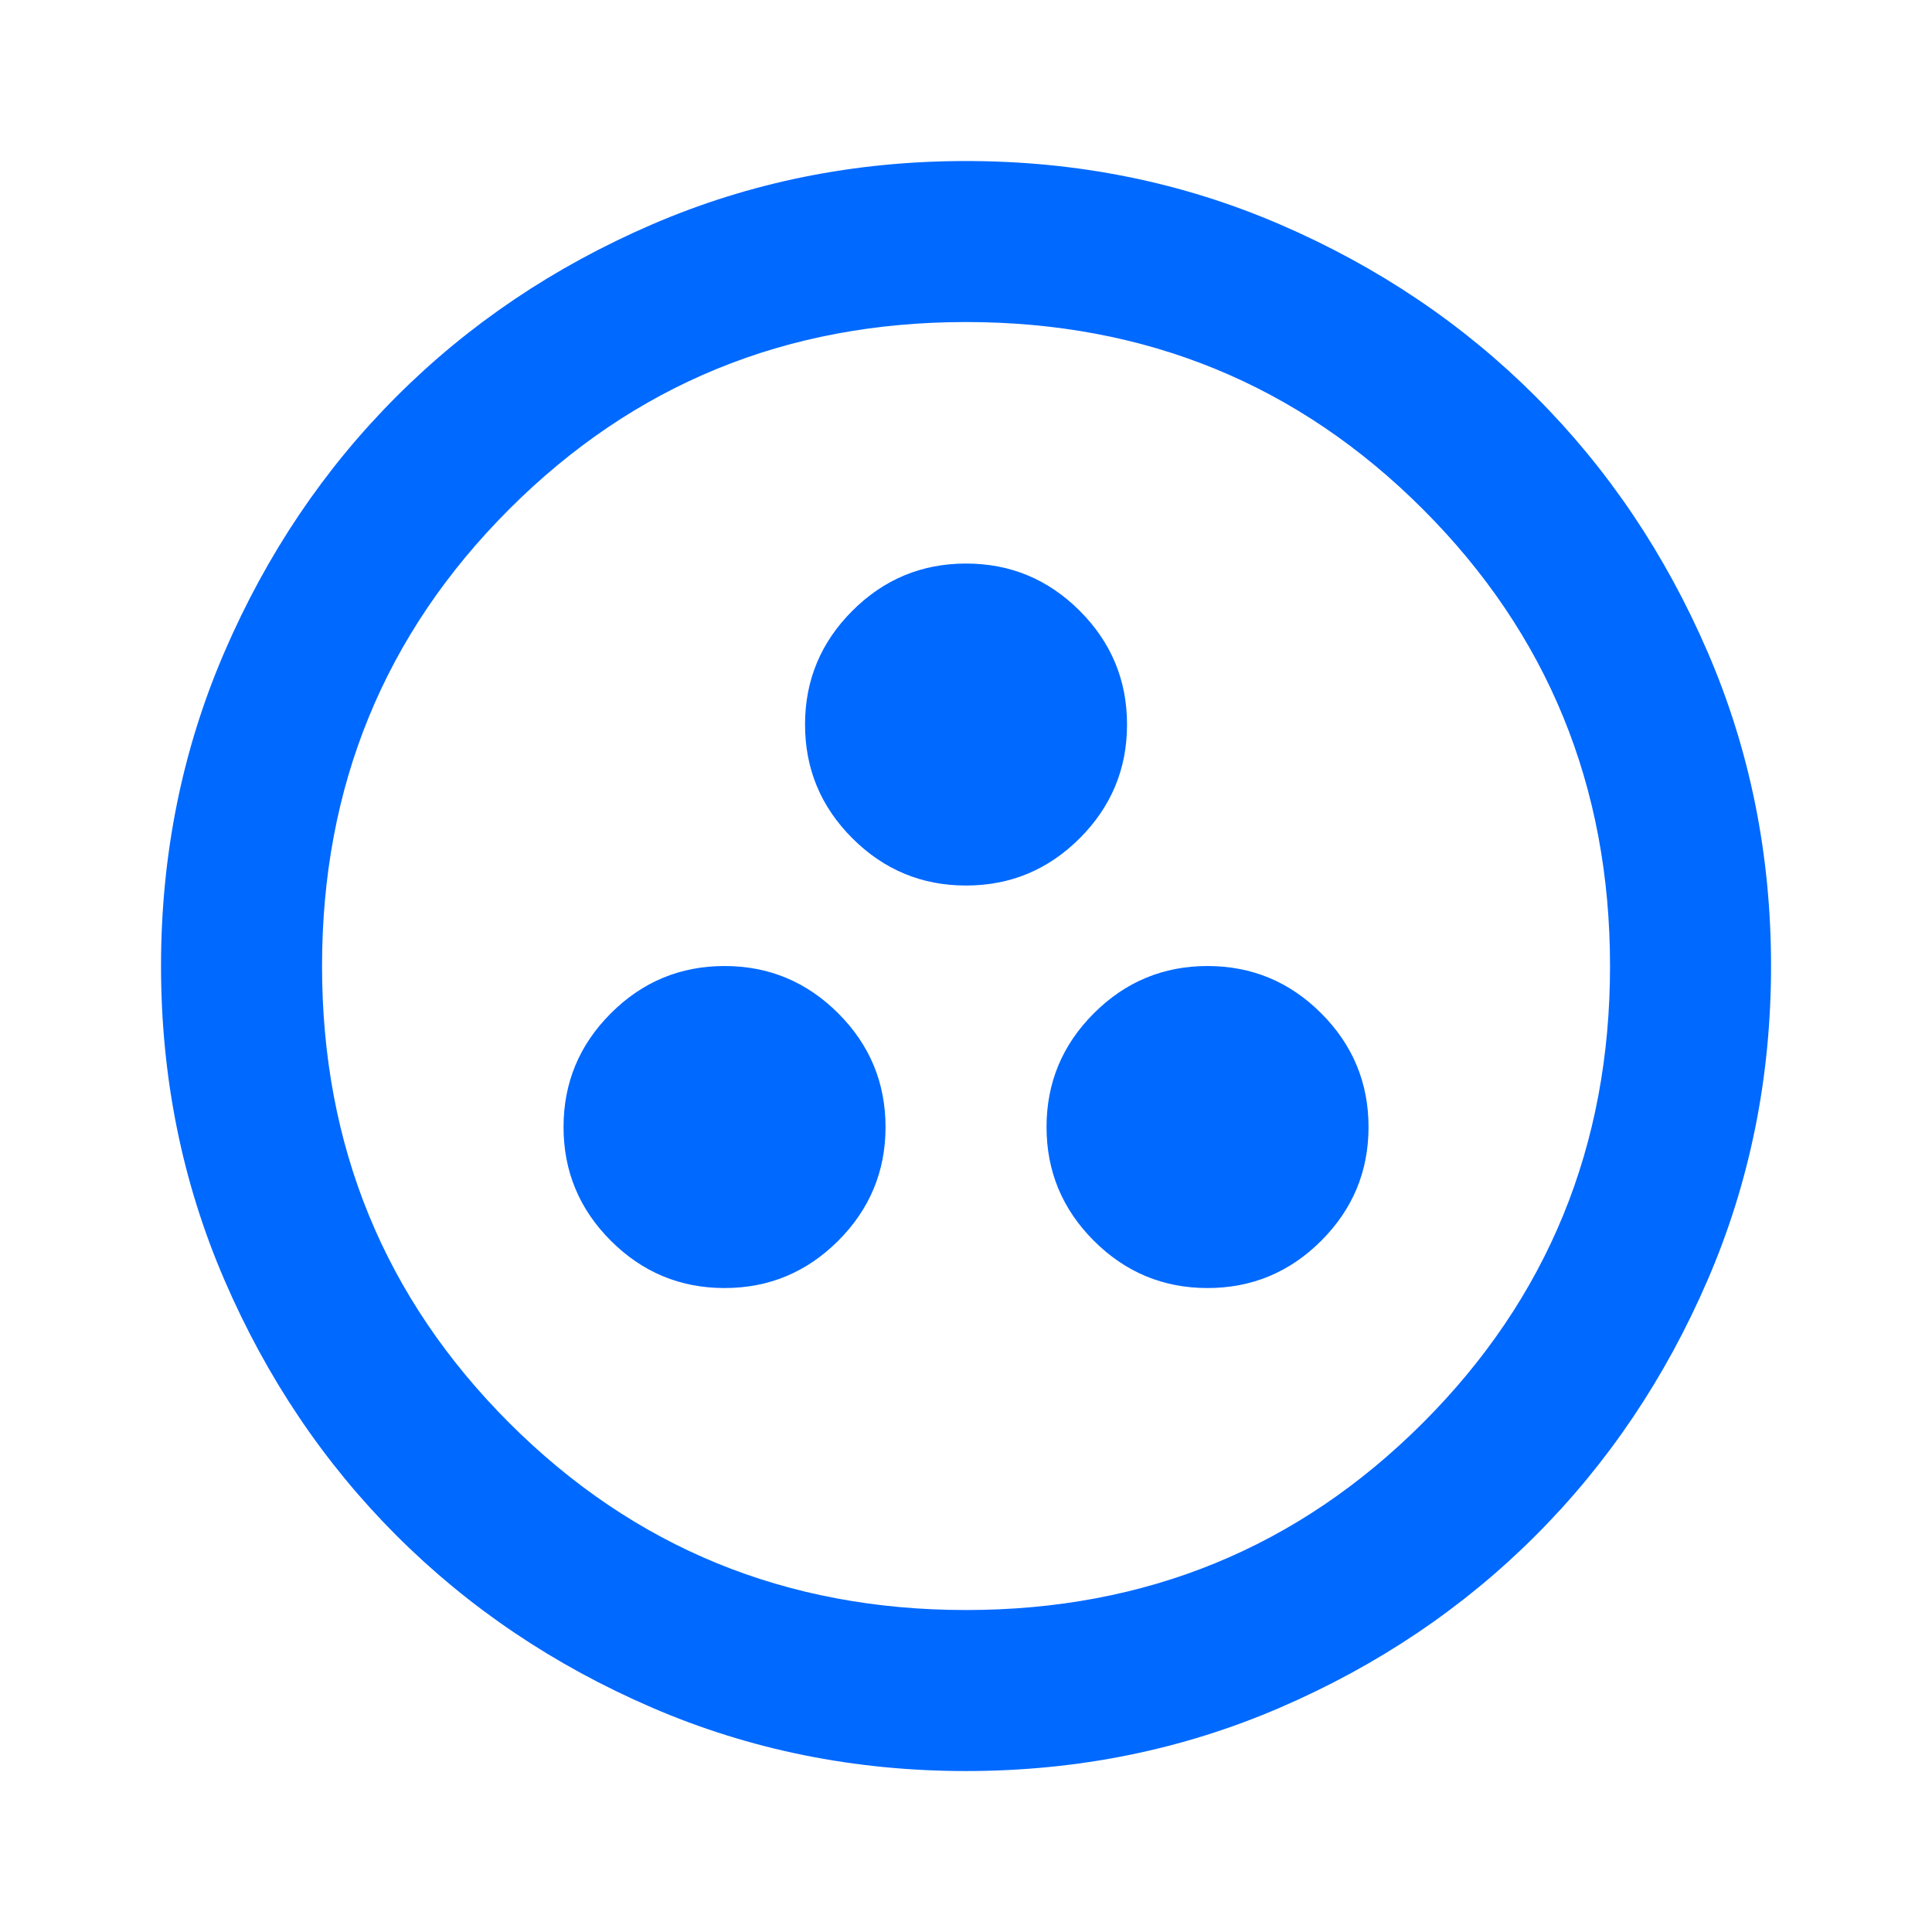 <svg xmlns="http://www.w3.org/2000/svg" fill="none" viewBox="0 0 80 80" height="80" width="80">
<mask height="81" width="80" y="0" x="0" maskUnits="userSpaceOnUse" style="mask-type:alpha" id="mask0_309_8567">
<rect fill="#D9D9D9" height="80" width="80" y="0.001"></rect>
</mask>
<g mask="url(#mask0_309_8567)">
<path fill="#0069FF" d="M30.001 53.335C31.835 53.335 33.404 52.682 34.71 51.376C36.015 50.071 36.668 48.501 36.668 46.668C36.668 44.835 36.015 43.265 34.71 41.96C33.404 40.654 31.835 40.001 30.001 40.001C28.168 40.001 26.599 40.654 25.293 41.96C23.987 43.265 23.335 44.835 23.335 46.668C23.335 48.501 23.987 50.071 25.293 51.376C26.599 52.682 28.168 53.335 30.001 53.335ZM50.001 53.335C51.835 53.335 53.404 52.682 54.71 51.376C56.015 50.071 56.668 48.501 56.668 46.668C56.668 44.835 56.015 43.265 54.71 41.96C53.404 40.654 51.835 40.001 50.001 40.001C48.168 40.001 46.599 40.654 45.293 41.96C43.987 43.265 43.335 44.835 43.335 46.668C43.335 48.501 43.987 50.071 45.293 51.376C46.599 52.682 48.168 53.335 50.001 53.335ZM40.001 36.668C41.835 36.668 43.404 36.015 44.71 34.71C46.015 33.404 46.668 31.835 46.668 30.001C46.668 28.168 46.015 26.599 44.71 25.293C43.404 23.987 41.835 23.335 40.001 23.335C38.168 23.335 36.599 23.987 35.293 25.293C33.987 26.599 33.335 28.168 33.335 30.001C33.335 31.835 33.987 33.404 35.293 34.71C36.599 36.015 38.168 36.668 40.001 36.668ZM40.001 73.335C35.39 73.335 31.057 72.46 27.001 70.71C22.946 68.96 19.418 66.585 16.418 63.585C13.418 60.585 11.043 57.057 9.293 53.001C7.543 48.946 6.668 44.612 6.668 40.001C6.668 35.39 7.543 31.057 9.293 27.001C11.043 22.946 13.418 19.418 16.418 16.418C19.418 13.418 22.946 11.043 27.001 9.293C31.057 7.543 35.39 6.668 40.001 6.668C44.612 6.668 48.946 7.543 53.001 9.293C57.057 11.043 60.585 13.418 63.585 16.418C66.585 19.418 68.96 22.946 70.71 27.001C72.46 31.057 73.335 35.39 73.335 40.001C73.335 44.612 72.46 48.946 70.71 53.001C68.96 57.057 66.585 60.585 63.585 63.585C60.585 66.585 57.057 68.96 53.001 70.71C48.946 72.46 44.612 73.335 40.001 73.335ZM40.001 66.668C47.446 66.668 53.751 64.085 58.918 58.918C64.085 53.751 66.668 47.446 66.668 40.001C66.668 32.557 64.085 26.251 58.918 21.085C53.751 15.918 47.446 13.335 40.001 13.335C32.557 13.335 26.251 15.918 21.085 21.085C15.918 26.251 13.335 32.557 13.335 40.001C13.335 47.446 15.918 53.751 21.085 58.918C26.251 64.085 32.557 66.668 40.001 66.668Z"></path>
</g>
</svg>
